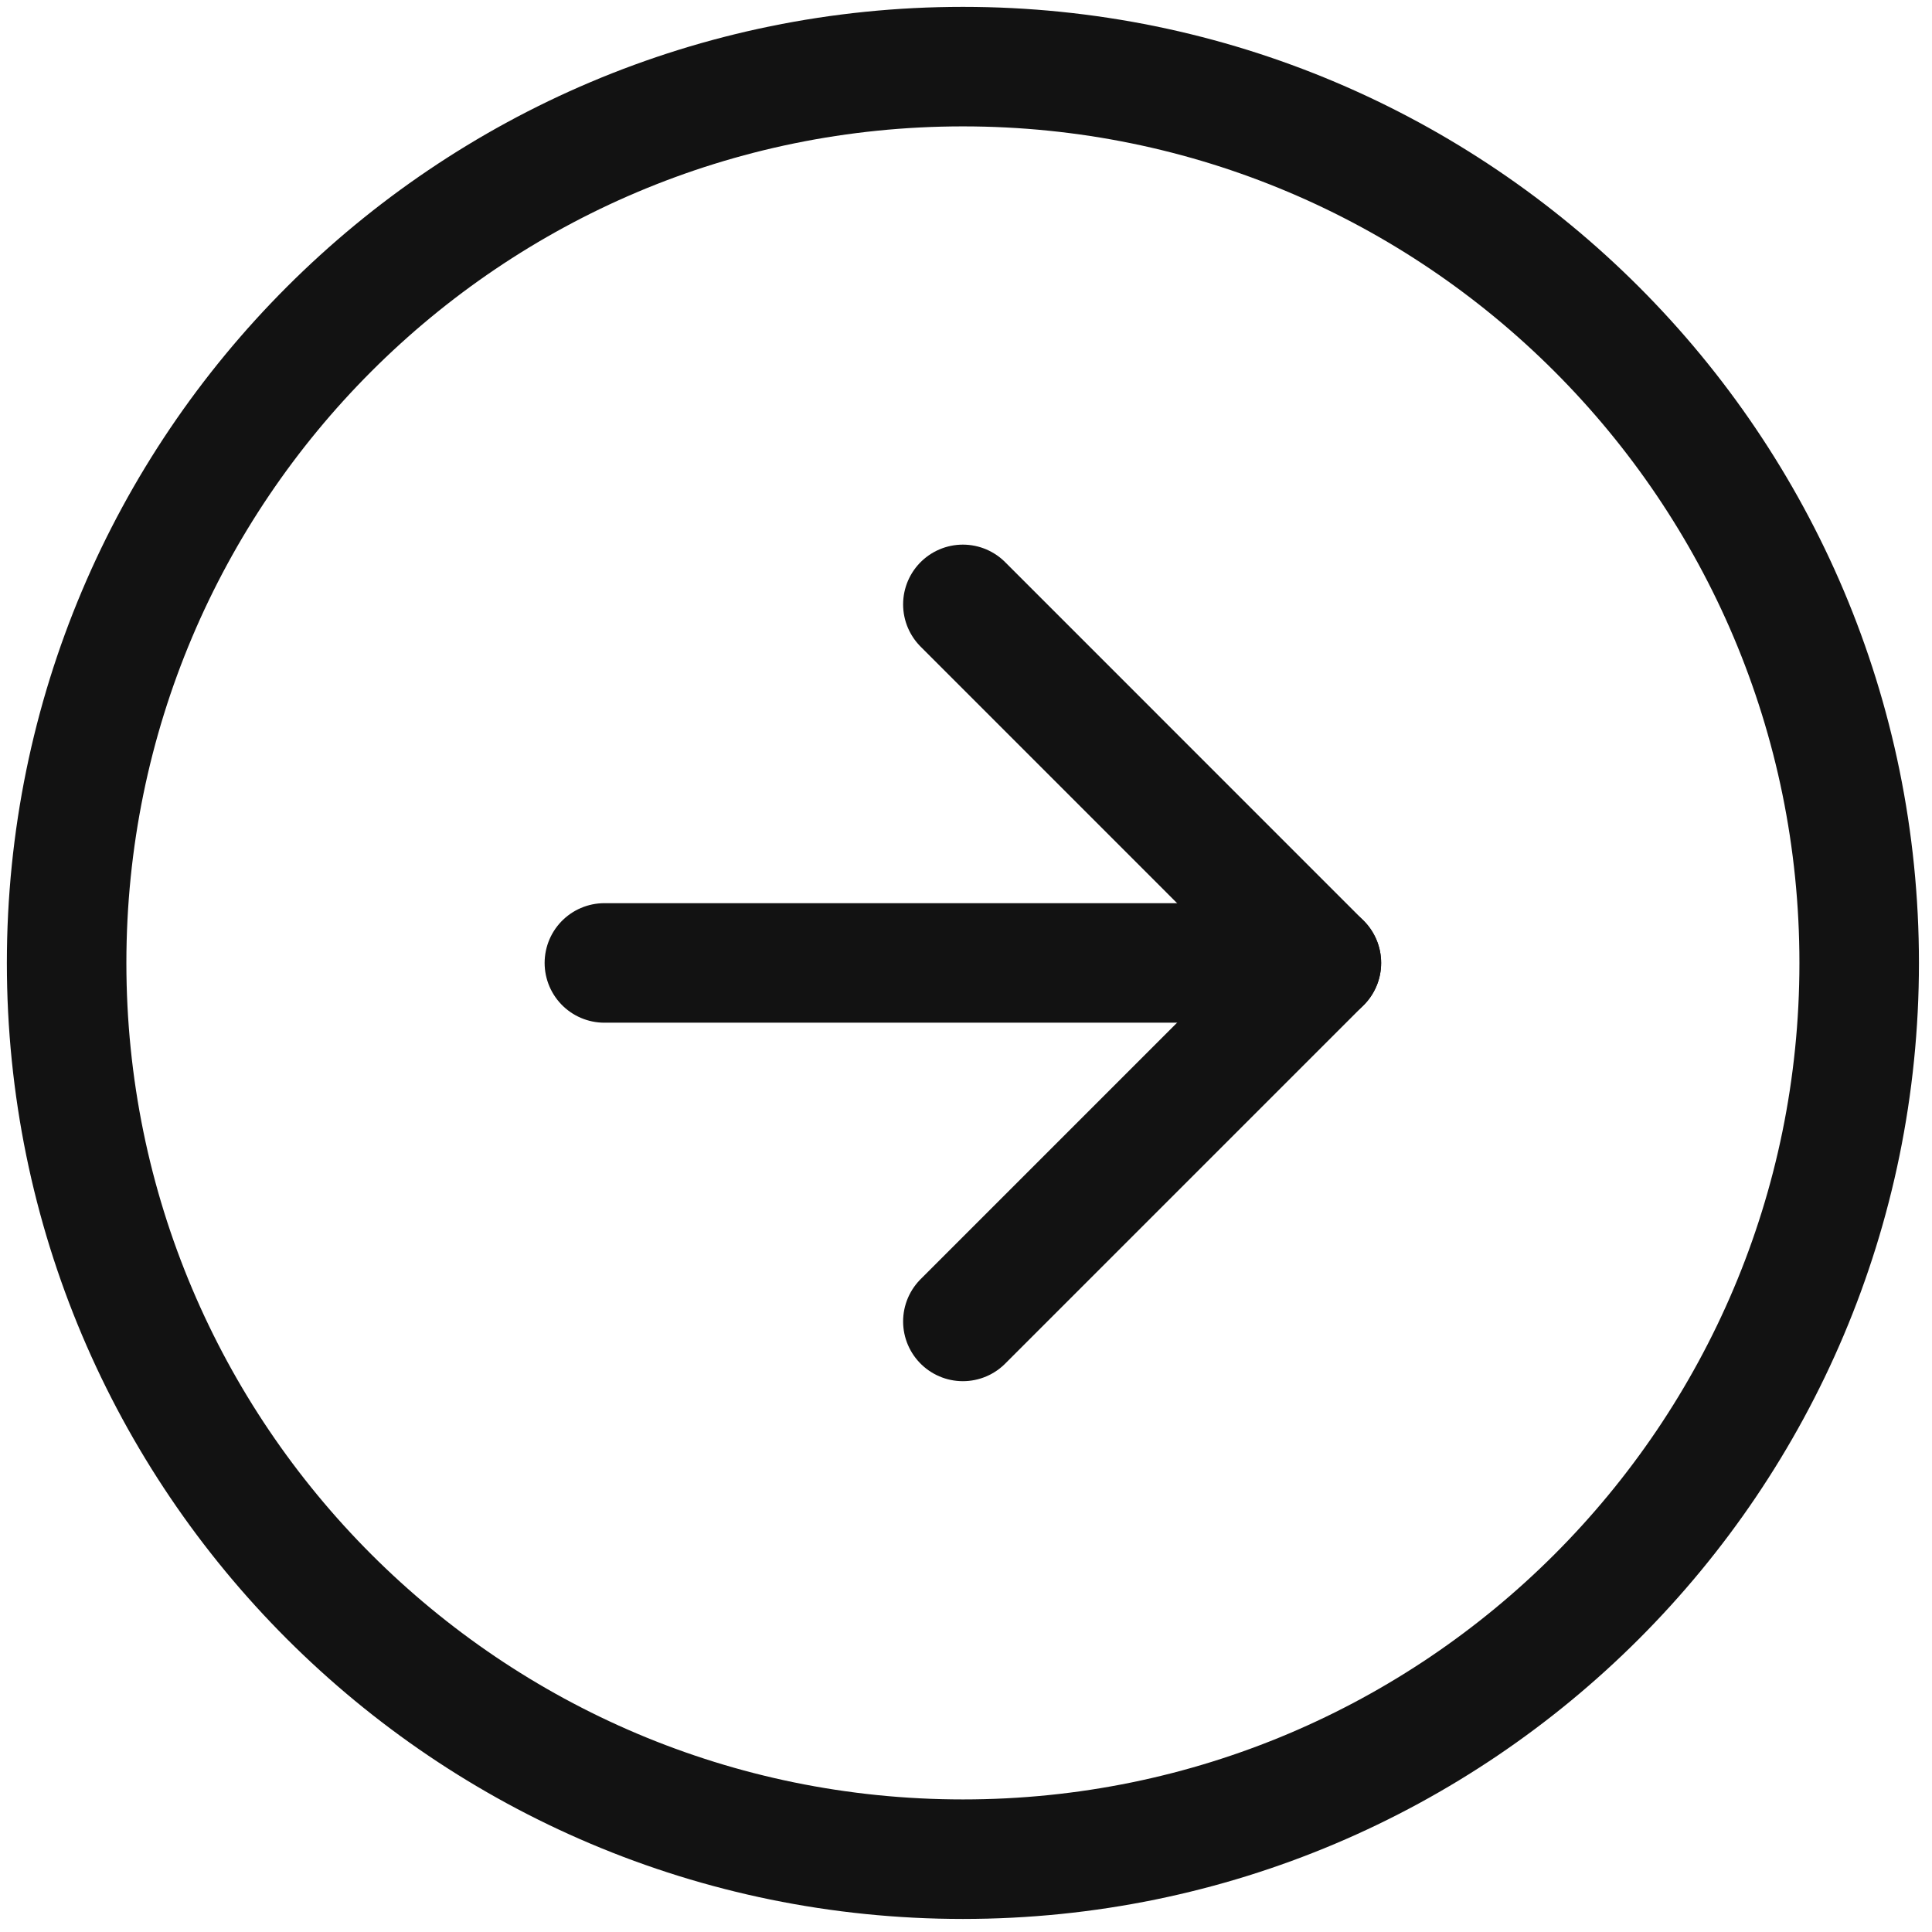 <svg width="29" height="29" viewBox="0 0 29 29" fill="none" xmlns="http://www.w3.org/2000/svg">
<path d="M14.454 27.907C21.884 27.907 27.907 21.884 27.907 14.454C27.907 7.023 21.884 1 14.454 1C7.023 1 1 7.023 1 14.454C1 21.884 7.023 27.907 14.454 27.907Z" stroke="#121212" stroke-width="1.794" stroke-linecap="round" stroke-linejoin="round"/>
<path d="M14.453 19.835L19.834 14.454L14.453 9.072" stroke="#121212" stroke-width="1.794" stroke-linecap="round" stroke-linejoin="round"/>
<path d="M9.072 14.454H19.835" stroke="#121212" stroke-width="1.794" stroke-linecap="round" stroke-linejoin="round"/>
</svg>
